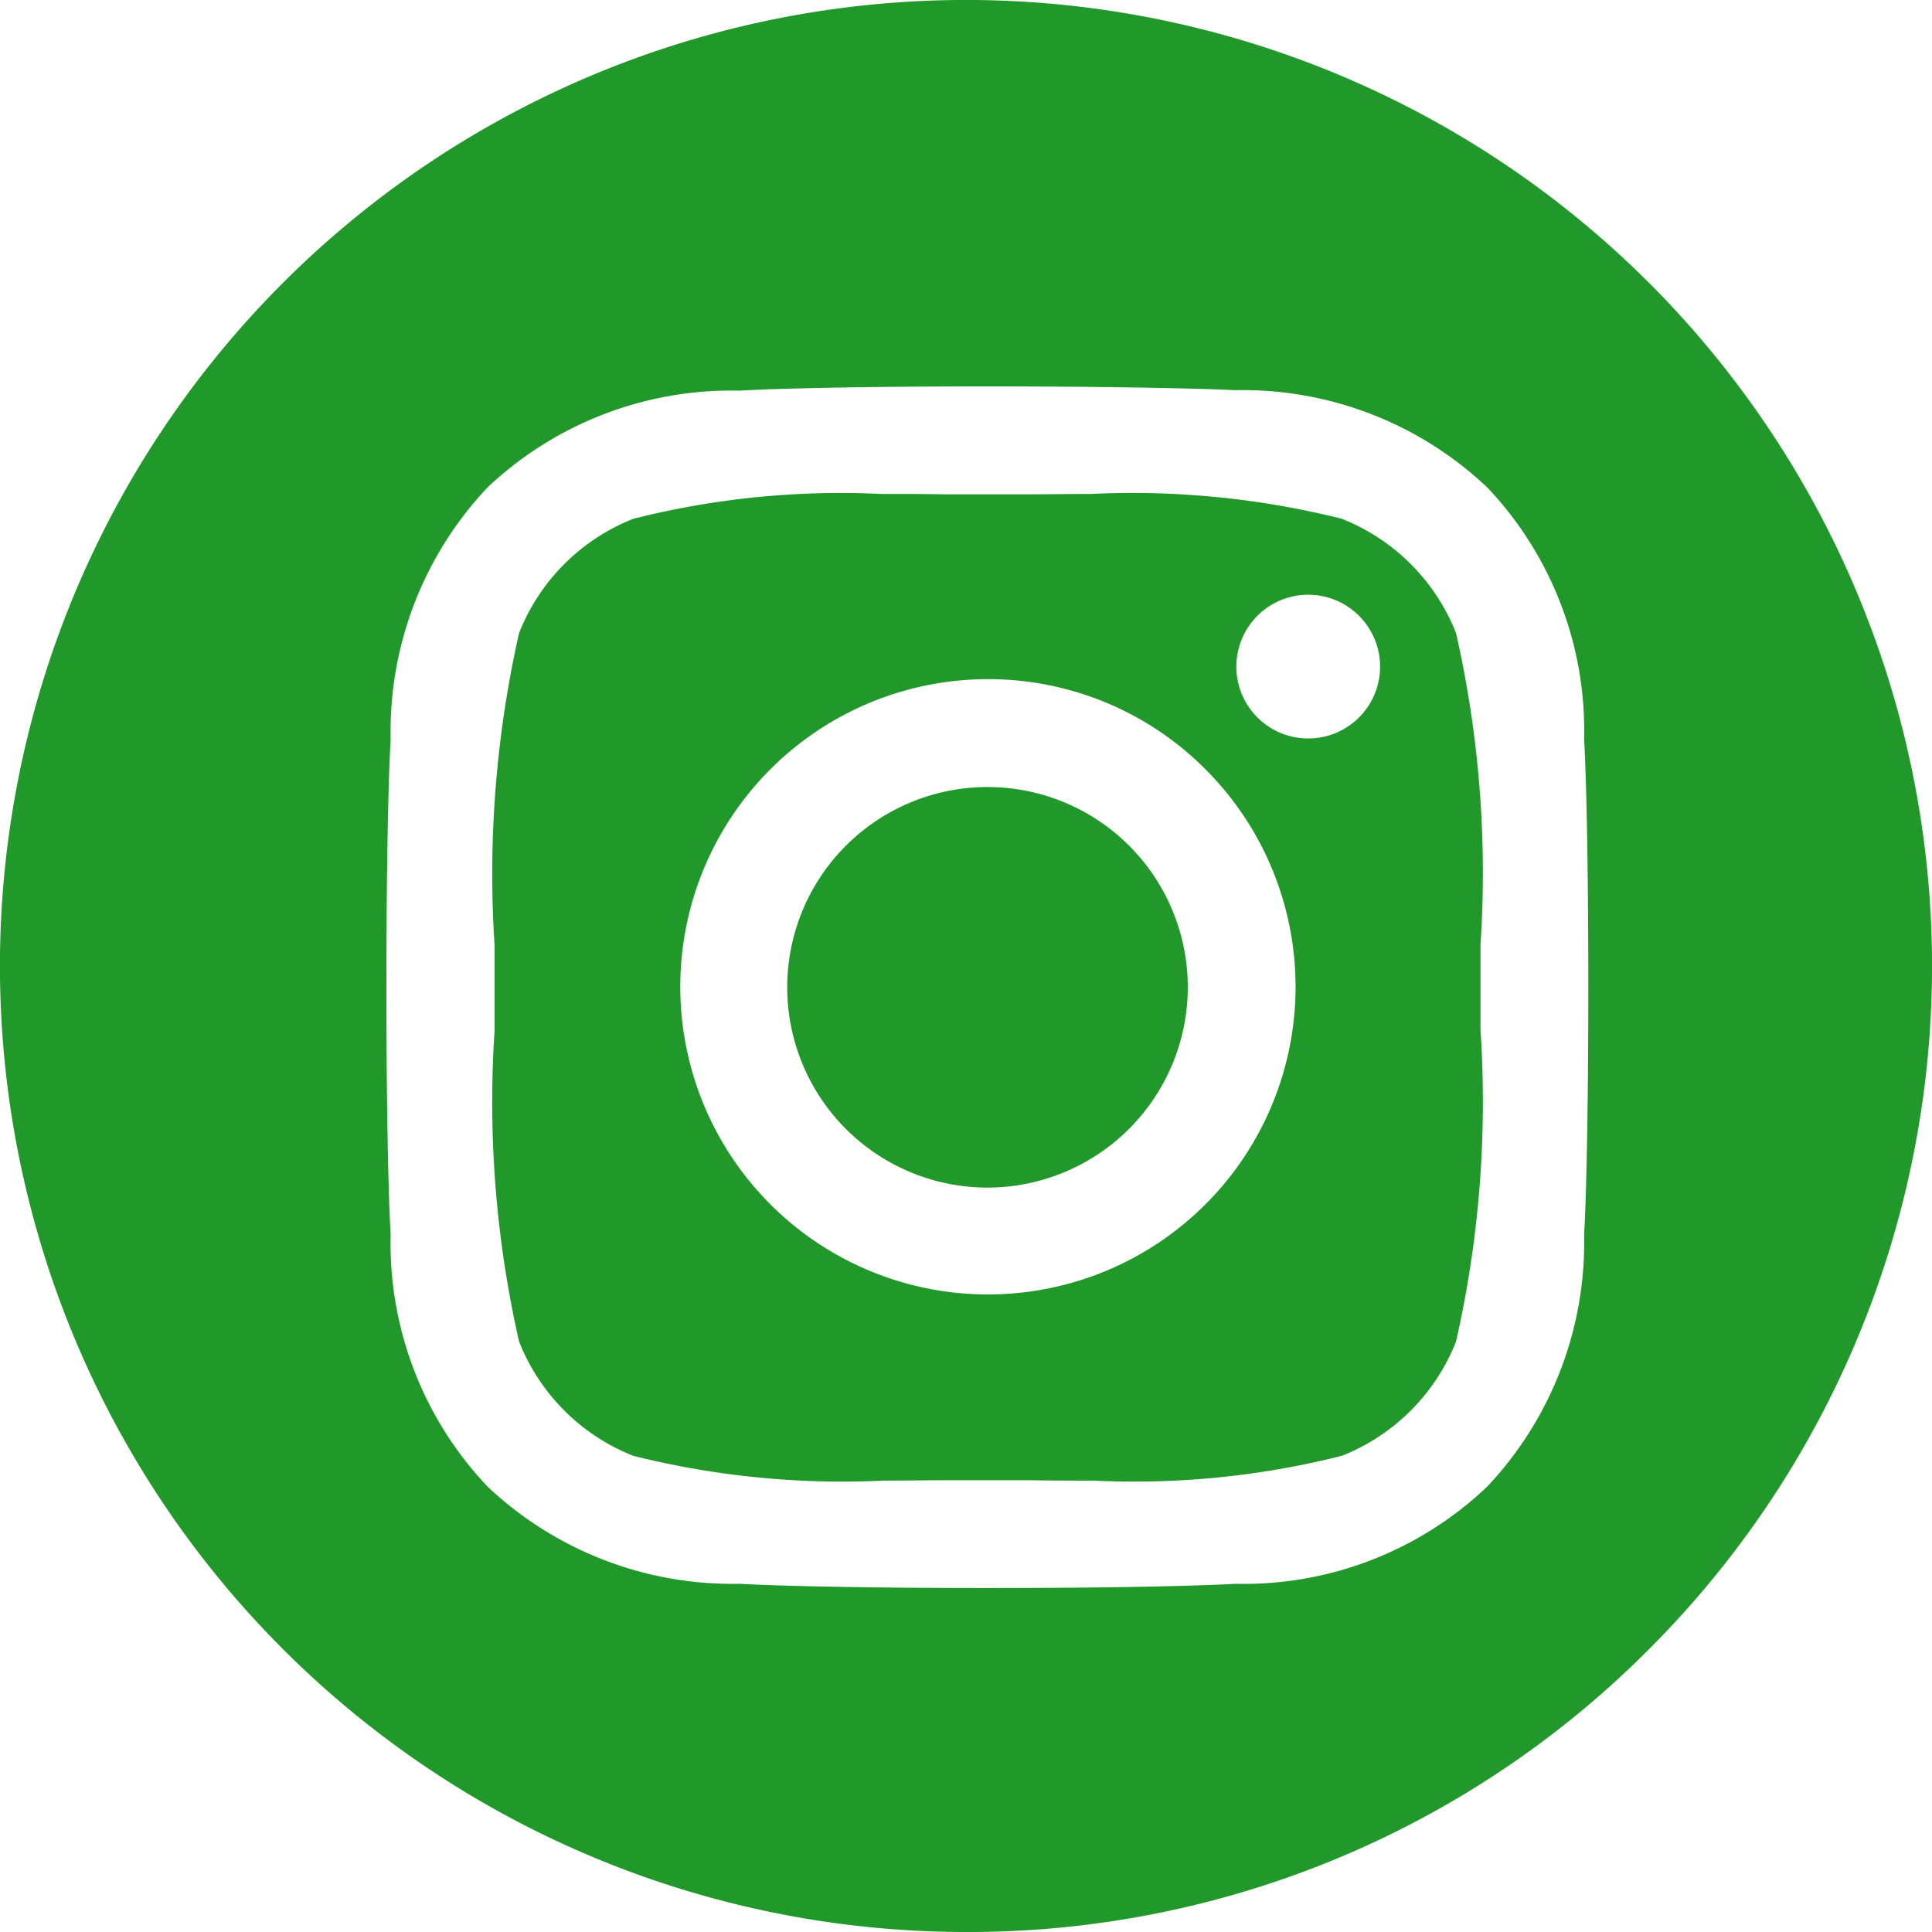 <svg xmlns="http://www.w3.org/2000/svg" width="30" height="30" viewBox="0 0 30 30"><path d="M15,30A15,15,0,0,1,4.393,4.393,15,15,0,1,1,25.607,25.607,14.9,14.9,0,0,1,15,30Zm.332-24c-1.662,0-3.137.025-3.849.066a5.514,5.514,0,0,0-3.91,1.5,5.518,5.518,0,0,0-1.507,3.91c-.088,1.547-.088,6.152,0,7.7a5.486,5.486,0,0,0,1.507,3.91,5.536,5.536,0,0,0,3.91,1.507c.721.04,2.2.066,3.849.066s3.129-.025,3.849-.066a5.485,5.485,0,0,0,3.91-1.507,5.521,5.521,0,0,0,1.507-3.91c.087-1.546.087-6.149,0-7.7a5.484,5.484,0,0,0-1.507-3.91,5.522,5.522,0,0,0-3.91-1.507C18.469,6.025,16.994,6,15.332,6Zm1.647,16.991h0c-.349,0-.685,0-.982-.006-.242,0-.47,0-.663,0s-.414,0-.65,0c-.29,0-.619.006-.96.006a13.4,13.4,0,0,1-3.891-.385A3.15,3.15,0,0,1,8.06,20.831,16.788,16.788,0,0,1,7.68,16c0-.245,0-.473,0-.665s0-.414,0-.65A17.007,17.007,0,0,1,8.06,9.83,3.15,3.15,0,0,1,9.833,8.056a13.132,13.132,0,0,1,3.85-.386c.35,0,.688,0,.986.006.245,0,.473,0,.665,0s.414,0,.65,0c.29,0,.619-.006.96-.006a13.4,13.4,0,0,1,3.89.385A3.154,3.154,0,0,1,22.609,9.83a16.834,16.834,0,0,1,.38,4.838c0,.242,0,.47,0,.663s0,.42,0,.661a16.818,16.818,0,0,1-.38,4.84,3.151,3.151,0,0,1-1.774,1.774A13.171,13.171,0,0,1,16.979,22.991ZM15.334,10.546a4.777,4.777,0,1,0,3.385,1.4A4.755,4.755,0,0,0,15.334,10.546Zm4.98-1.311A1.116,1.116,0,1,0,21.43,10.35,1.117,1.117,0,0,0,20.315,9.235Zm-4.98,9.206a3.11,3.11,0,1,1,3.11-3.11A3.114,3.114,0,0,1,15.334,18.441Z" fill="#20992a"/></svg>